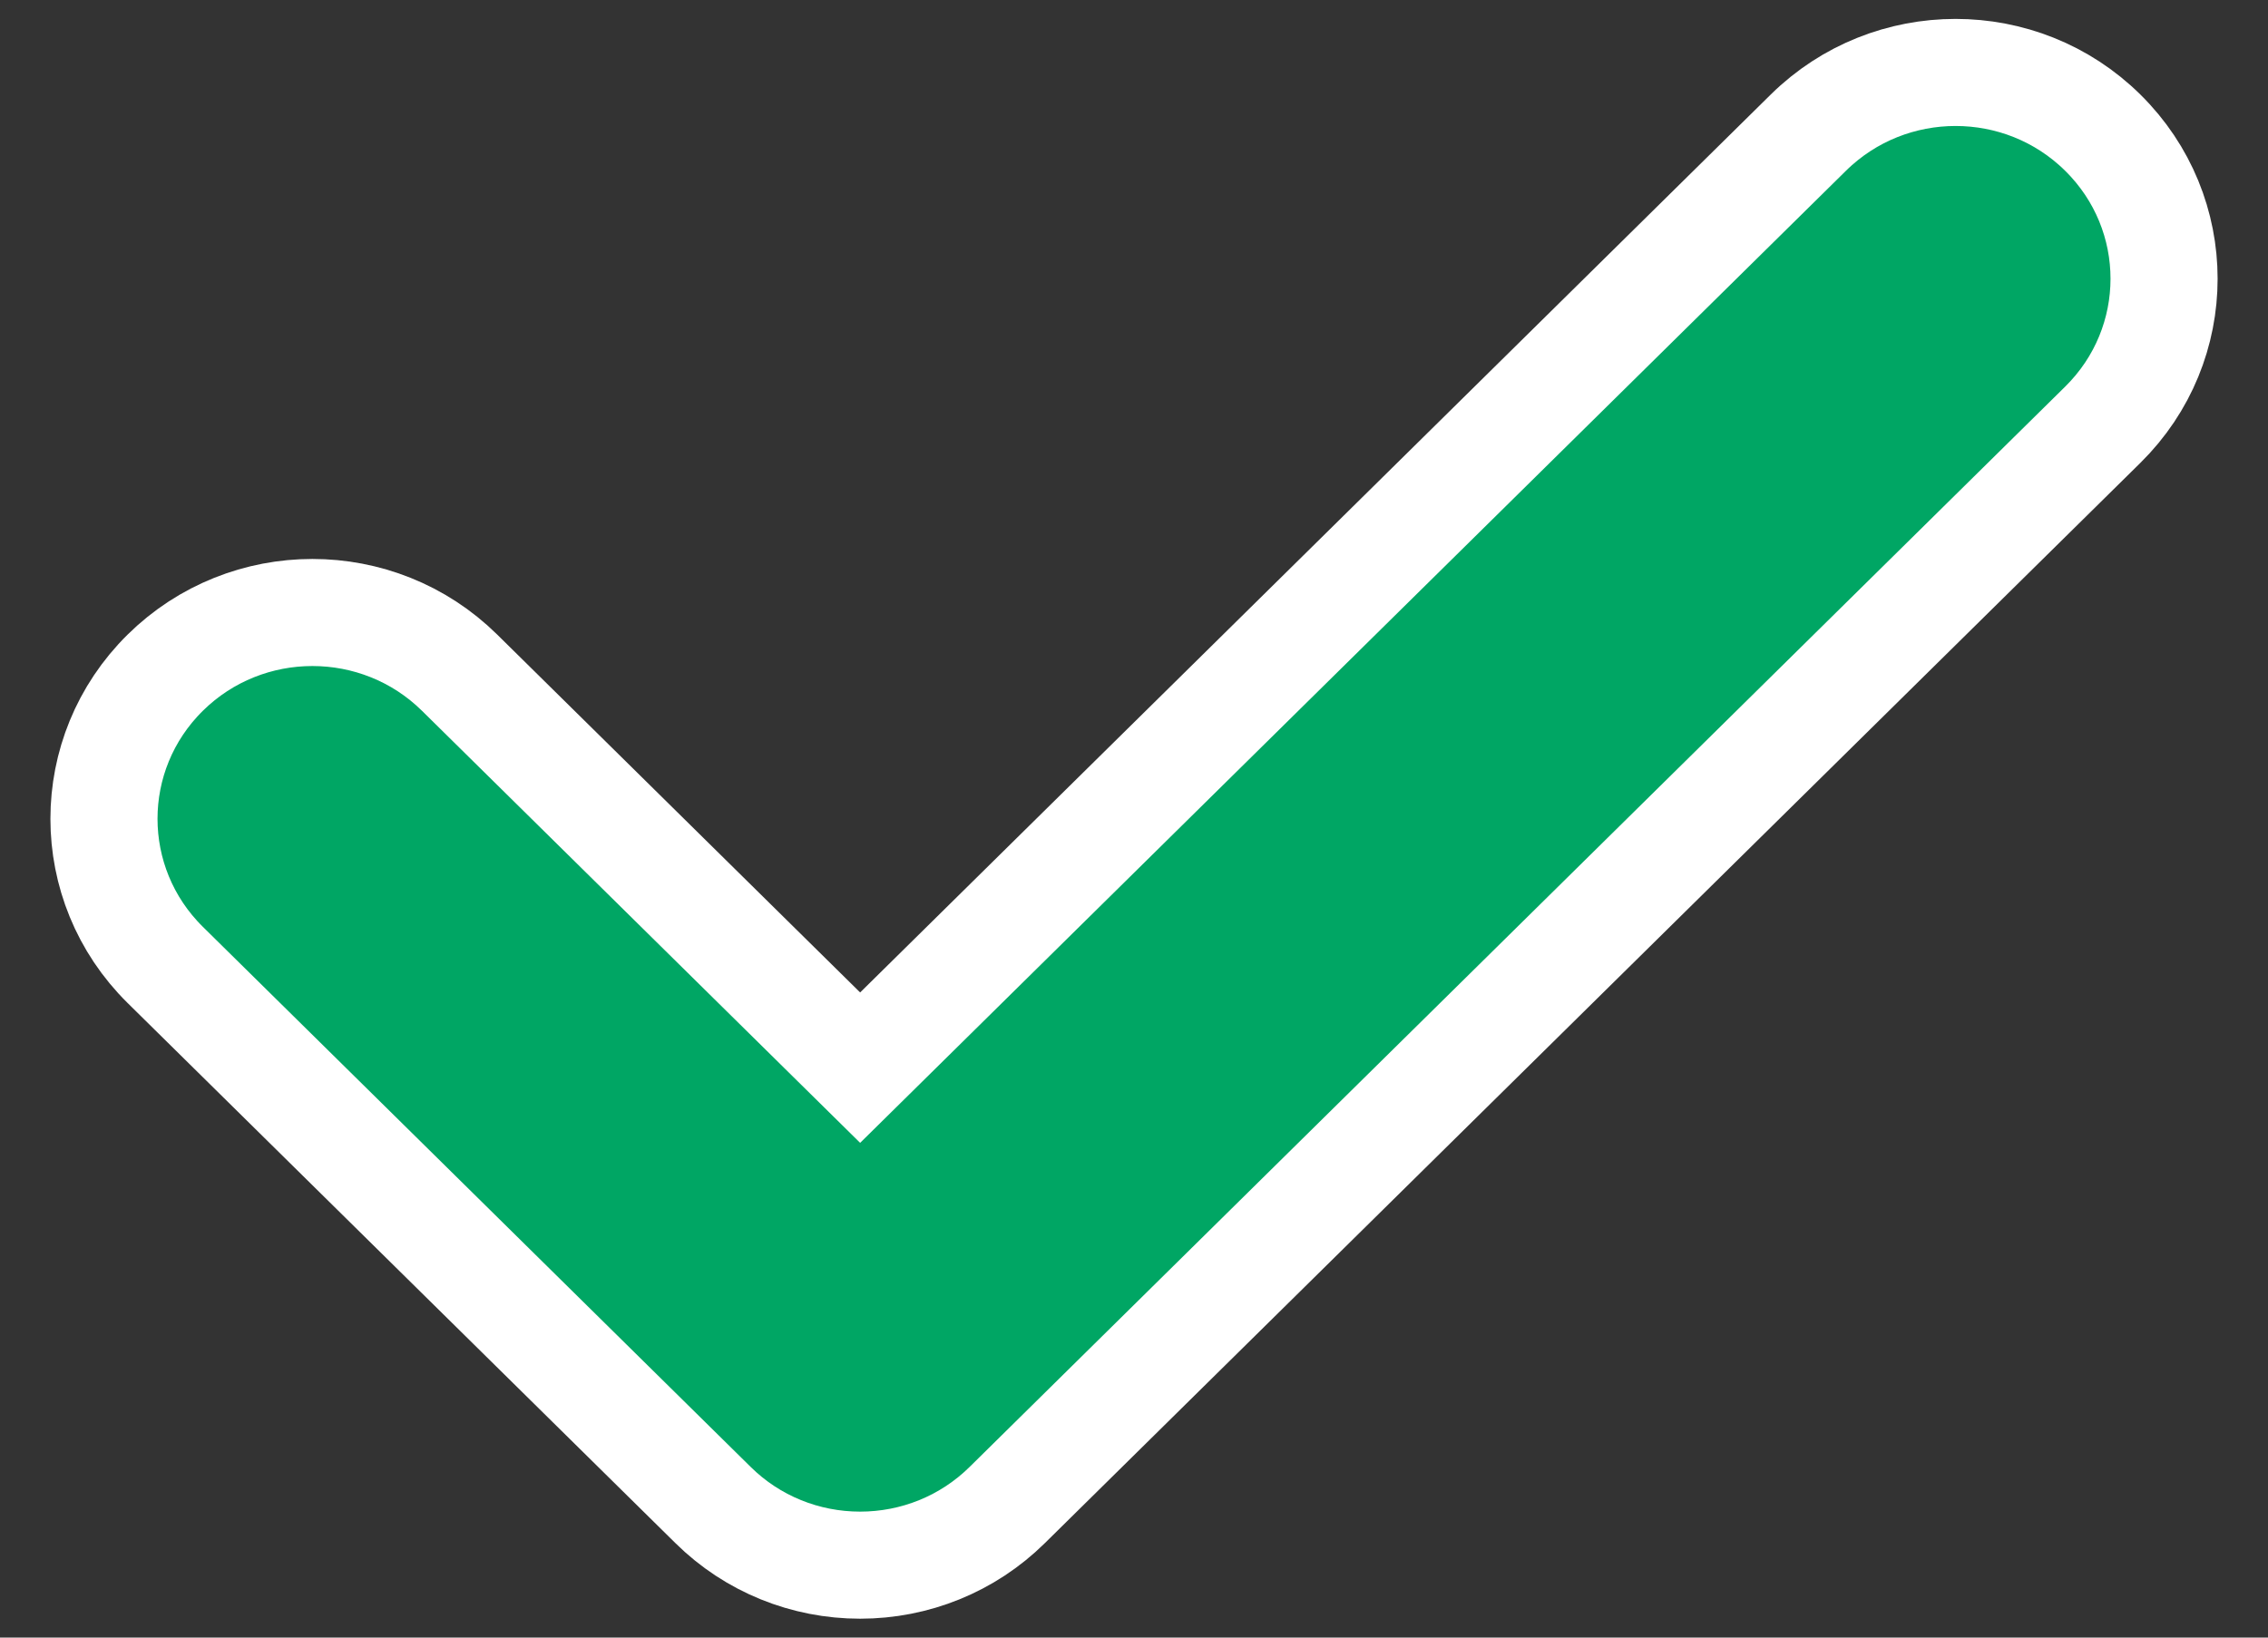 <?xml version="1.0" encoding="UTF-8"?>
<svg width="36px" height="26px" viewBox="0 0 36 26" version="1.1" xmlns="http://www.w3.org/2000/svg" xmlns:xlink="http://www.w3.org/1999/xlink">
    <rect x="0" y="0" width="36" height="26" fill="#333333" stroke="none"/>
    <!-- Generator: Sketch 53.2 (72643) - https://sketchapp.com -->
    <title>ic-check@1x</title>
    <desc>Created with Sketch.</desc>
    <g id="UI-Other-Pages" stroke="none" stroke-width="1" fill="none" fill-rule="evenodd">
        <g id="UI-Prices" transform="translate(-1146, -2207)" fill="#00A664" fill-rule="nonzero" stroke="#FFFFFF" stroke-width="1.7">
            <g id="Group-19" transform="translate(102, 582)">
                <g id="Group-17" transform="translate(51, 1500)">
                    <g id="delete" transform="translate(645.5, 127)">
                        <g id="checked-(1)">
                            <path d="M361.153,14.951 L376.205,0.105 C377.497,-1.168 379.586,-1.168 380.876,0.105 C382.175,1.385 382.175,3.466 380.876,4.745 L363.488,21.895 C362.86,22.515 362.021,22.85 361.153,22.85 C360.284,22.85 359.445,22.515 358.818,21.895 L350.123,13.32 C348.826,12.04 348.826,9.96 350.123,8.68 C351.415,7.406 353.503,7.406 354.795,8.68 L361.153,14.951 Z" id="ic-check"></path>
                        </g>
                    </g>
                </g>
            </g>
        </g>
    </g>
</svg>
